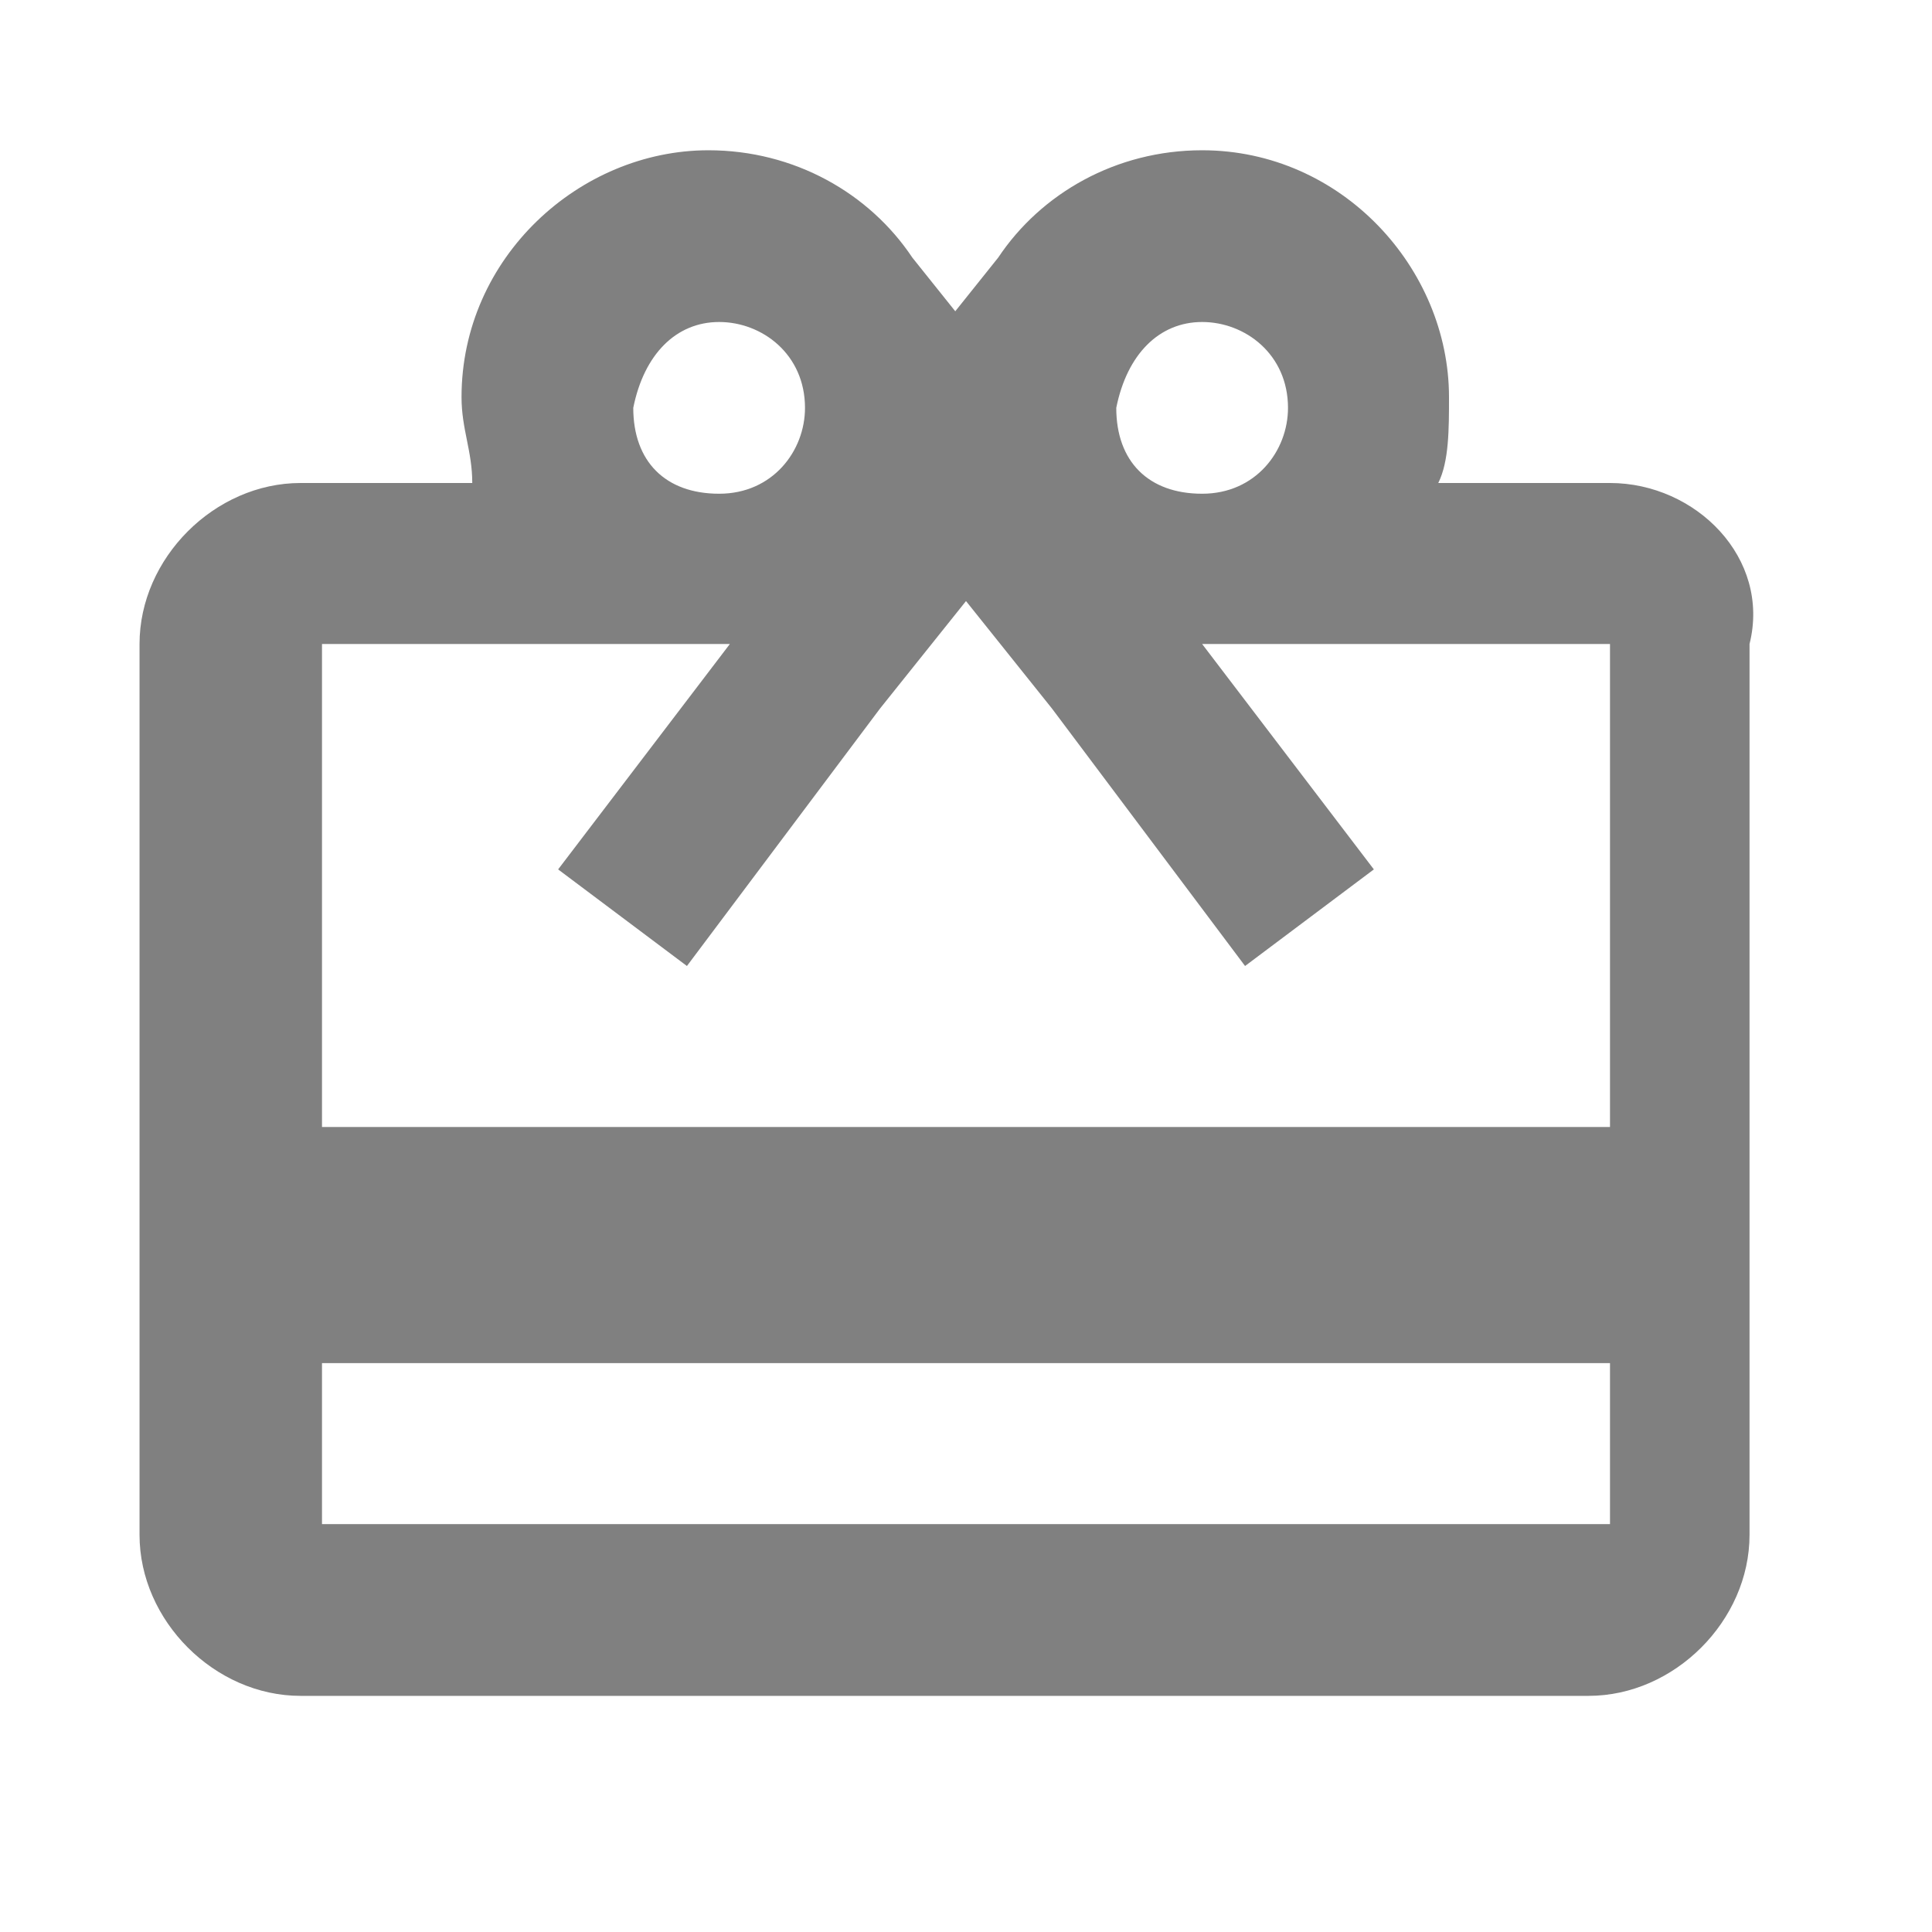 <?xml version="1.0" encoding="utf-8"?>
<!-- Generator: Adobe Illustrator 19.0.0, SVG Export Plug-In . SVG Version: 6.00 Build 0)  -->
<svg version="1.1" id="圖層_1" xmlns="http://www.w3.org/2000/svg" xmlns:xlink="http://www.w3.org/1999/xlink" x="0px" y="0px"
	 viewBox="-288 411.9 18 18" style="enable-background:new -288 411.9 18 18;" xml:space="preserve">
<style type="text/css">
	.st0{fill:none;}
	.st1{fill:#808080;}
</style>
<path class="st0" d="M-288,411.9h18v18h-18V411.9z"/>
<path class="st1" d="M-273,416.4h-1.6c0.1-0.2,0.1-0.5,0.1-0.8c0-1.2-1-2.3-2.3-2.3c-0.8,0-1.5,0.4-1.9,1l-0.4,0.5l-0.4-0.5
	c-0.4-0.6-1.1-1-1.9-1c-1.2,0-2.3,1-2.3,2.3c0,0.3,0.1,0.5,0.1,0.8h-1.6c-0.8,0-1.5,0.7-1.5,1.5l0,8.3c0,0.8,0.7,1.5,1.5,1.5h12
	c0.8,0,1.5-0.7,1.5-1.5v-8.3C-271.5,417.1-272.2,416.4-273,416.4z M-276.8,414.9c0.4,0,0.8,0.3,0.8,0.8c0,0.4-0.3,0.8-0.8,0.8
	s-0.8-0.3-0.8-0.8C-277.5,415.2-277.2,414.9-276.8,414.9z M-281.3,414.9c0.4,0,0.8,0.3,0.8,0.8c0,0.4-0.3,0.8-0.8,0.8
	s-0.8-0.3-0.8-0.8C-282,415.2-281.7,414.9-281.3,414.9z M-273,426.1h-12v-1.5h12V426.1z M-273,422.4h-12v-4.5h3.8l-1.6,2.1l1.2,0.9
	l1.8-2.4l0.8-1l0.8,1l1.8,2.4l1.2-0.9l-1.6-2.1h3.8V422.4z"/>
</svg>
